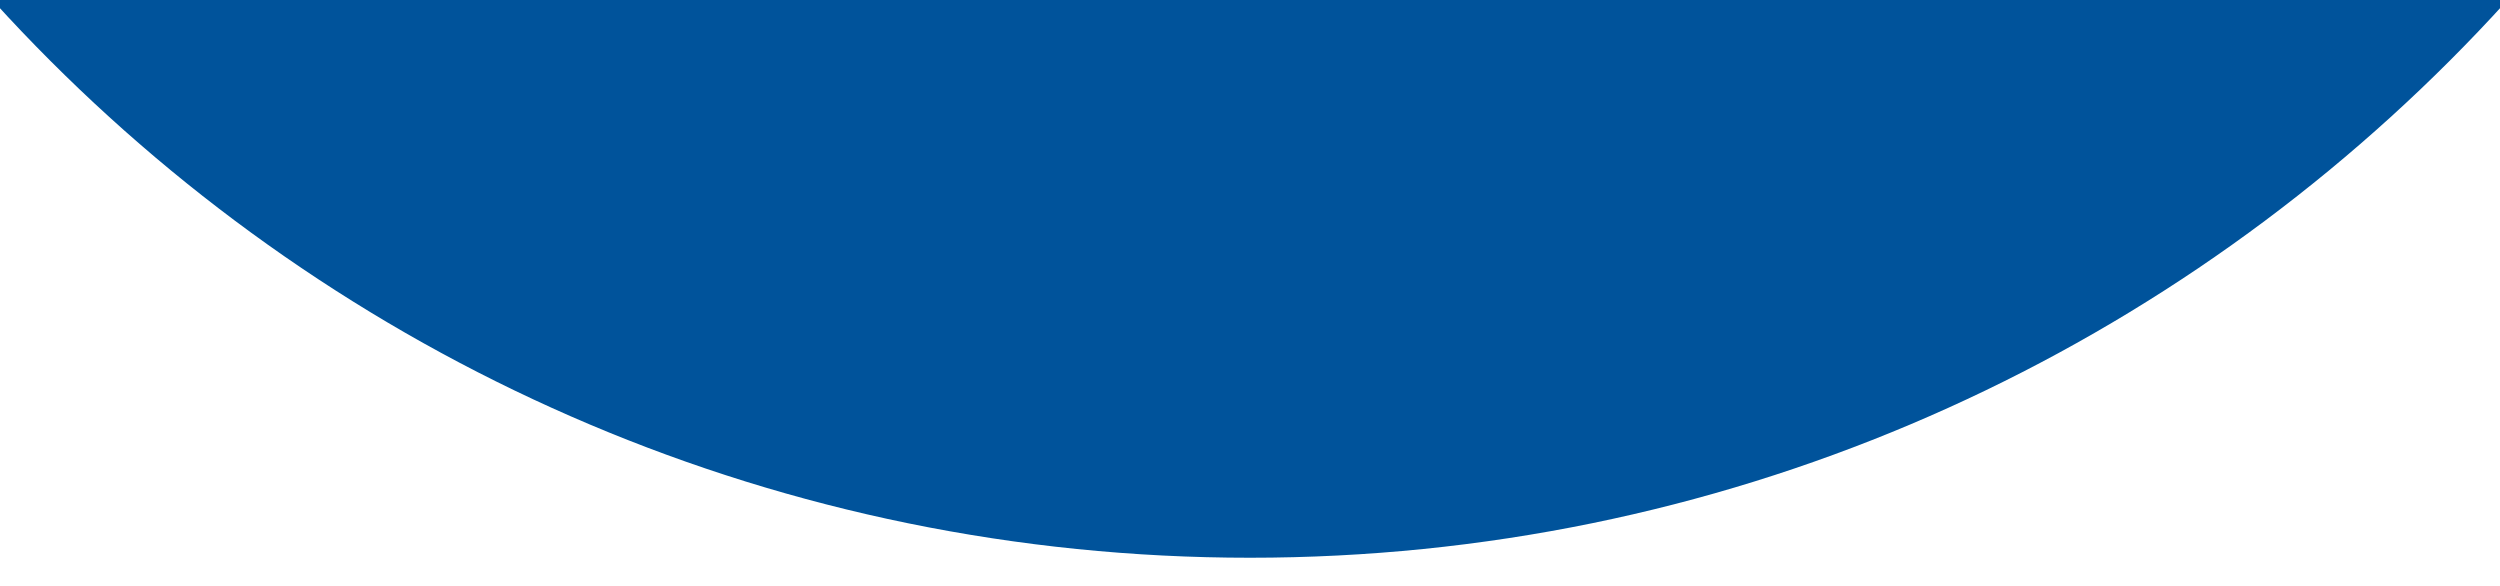 <svg xmlns="http://www.w3.org/2000/svg" xmlns:xlink="http://www.w3.org/1999/xlink" width="1280" zoomAndPan="magnify" viewBox="0 0 960 225" height="300" preserveAspectRatio="xMidYMid meet" version="1.0"><defs><clipPath id="52b269250d"><path d="M 0 0 L 960 0 L 960 214.172 L 0 214.172 Z M 0 0 " clip-rule="nonzero"/></clipPath><clipPath id="aae5522d0f"><path d="M 480 -1088.797 C 120.195 -1088.797 -171.484 -797.117 -171.484 -437.312 C -171.484 -77.508 120.195 214.172 480 214.172 C 839.805 214.172 1131.484 -77.508 1131.484 -437.312 C 1131.484 -797.117 839.805 -1088.797 480 -1088.797 Z M 480 -1088.797 " clip-rule="nonzero"/></clipPath></defs><g clip-path="url(#52b269250d)"><g clip-path="url(#aae5522d0f)"><path fill="#00539b" d="M -171.484 -1088.797 L 1131.484 -1088.797 L 1131.484 214.172 L -171.484 214.172 Z M -171.484 -1088.797 " fill-opacity="1" fill-rule="nonzero"/></g></g></svg>